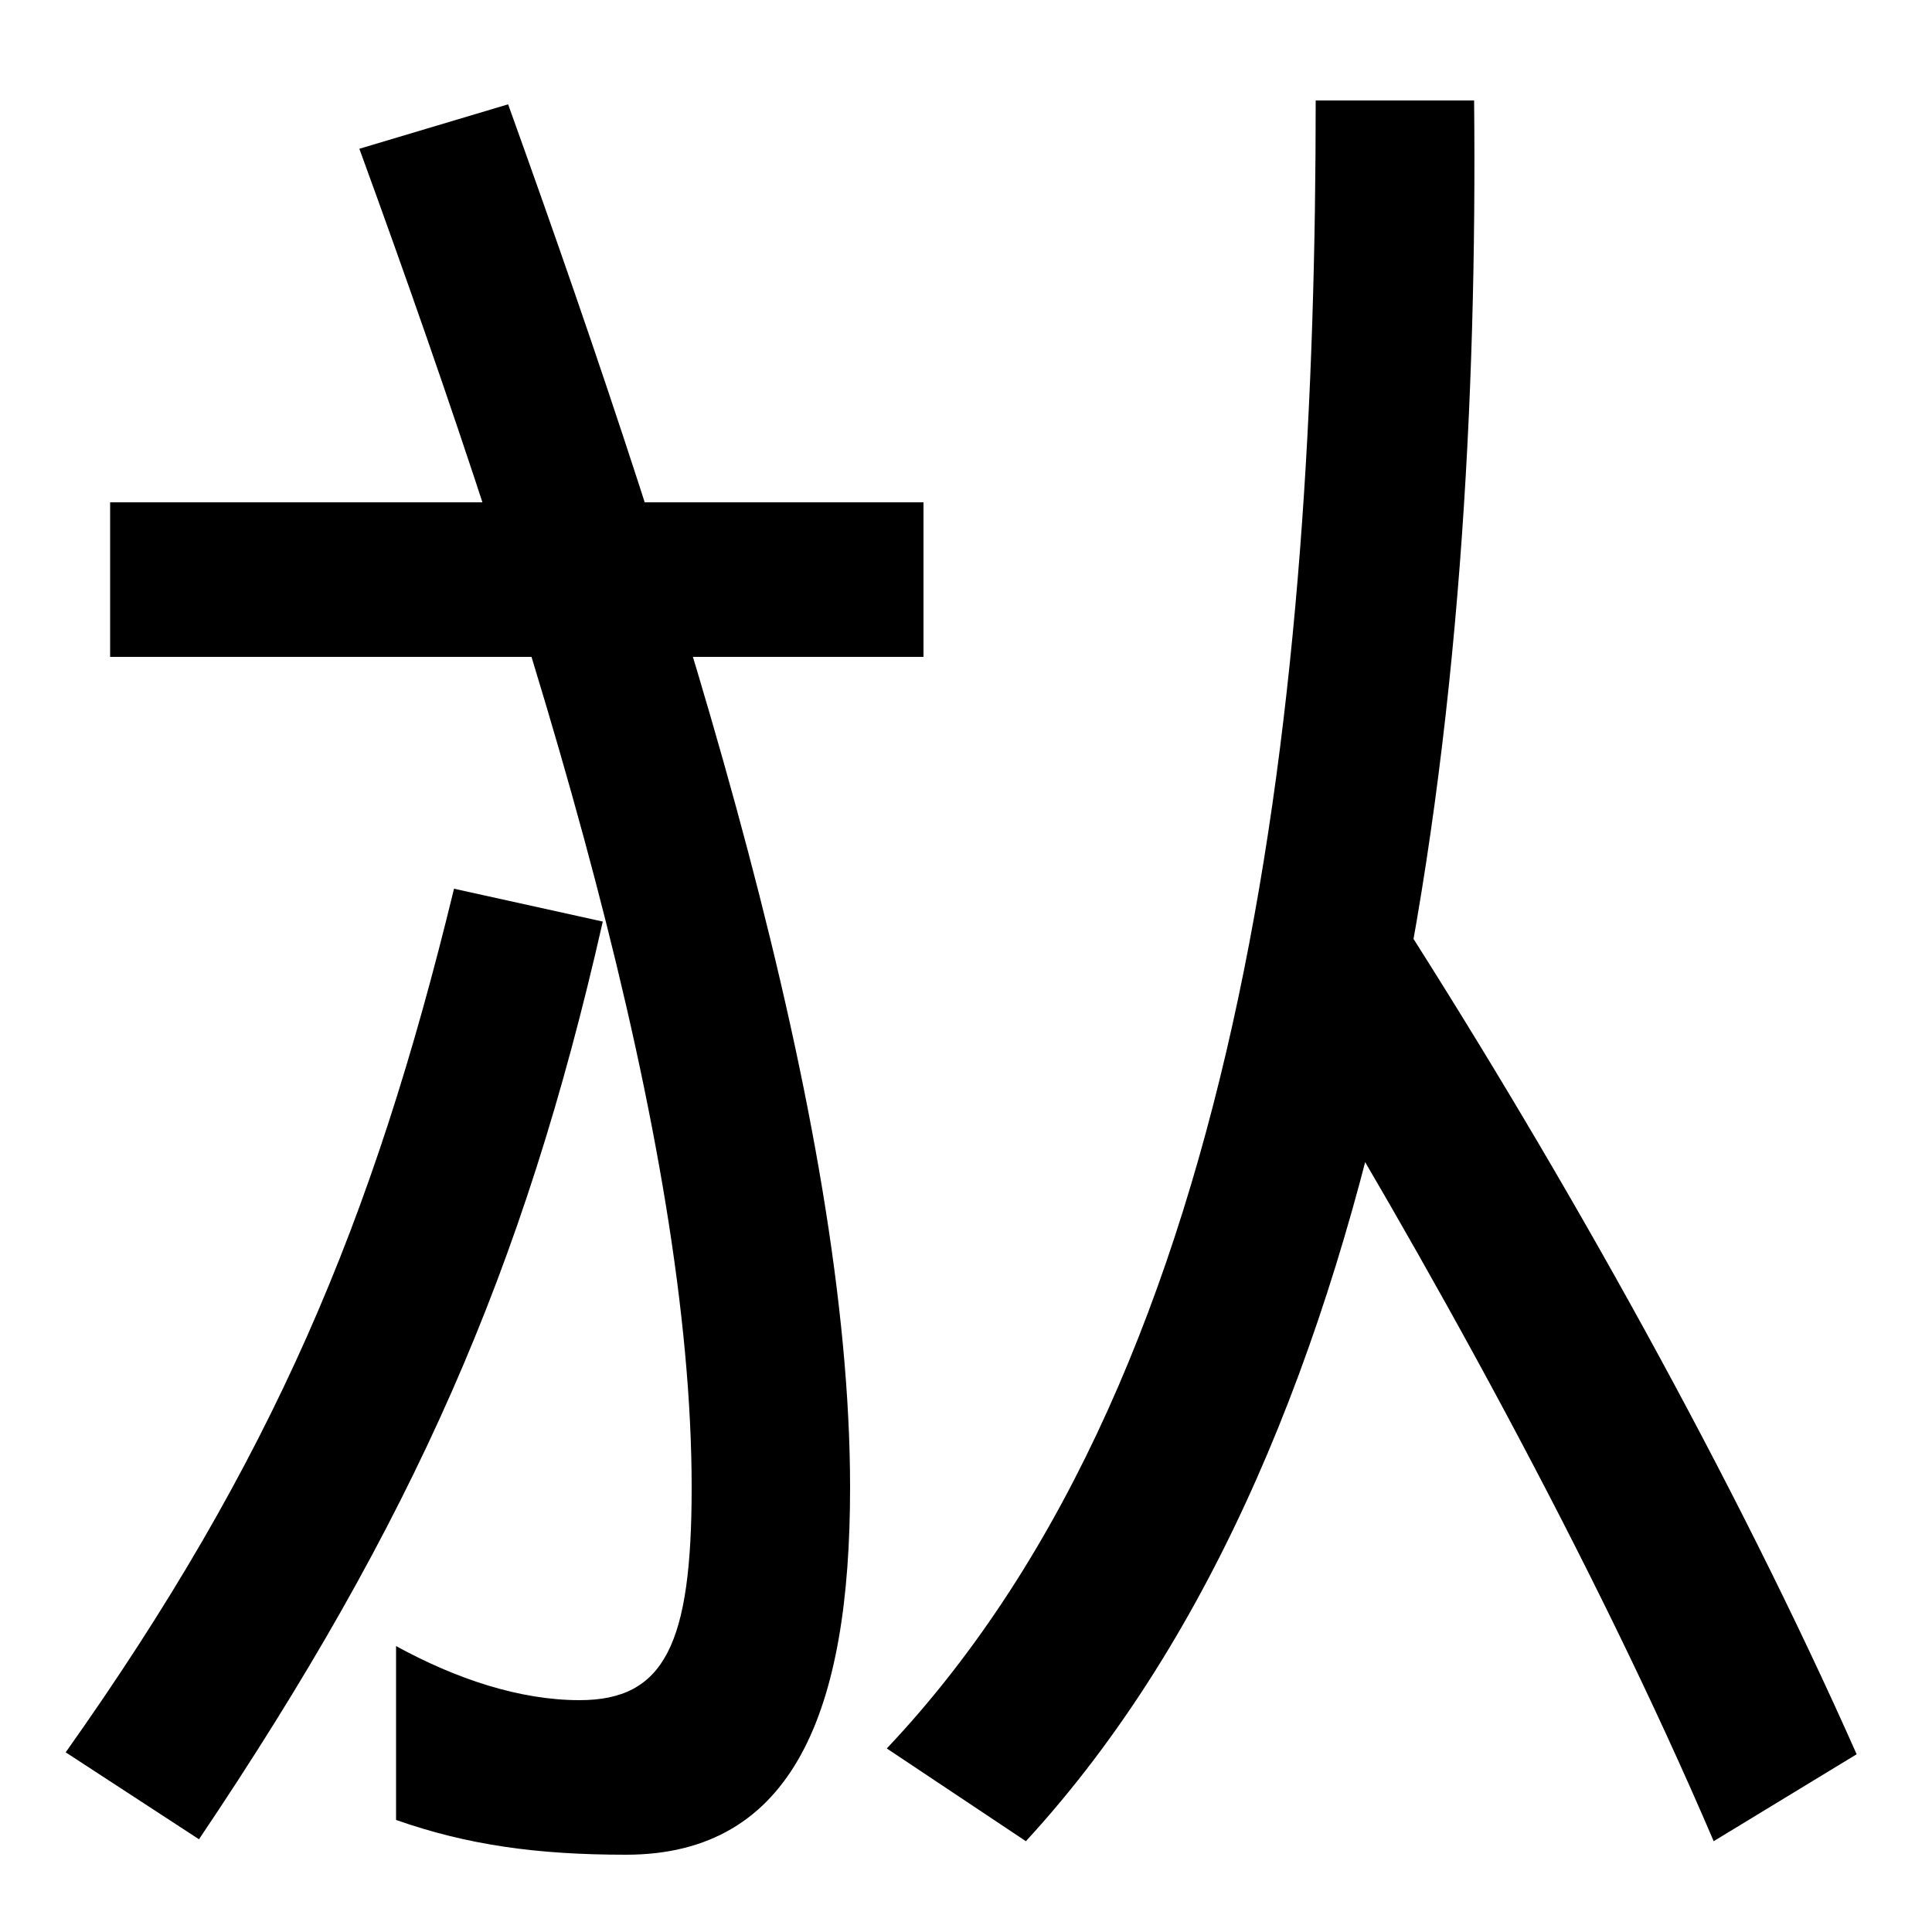 <svg xmlns="http://www.w3.org/2000/svg" width="1000" height="1000"><path d="M324 -80C411 -80 440 -5 440 110C440 298 358 562 263 826L186 803C282 540 358 288 358 110C358 29 344 0 300 0C269 0 236 11 205 28V-62C242 -75 278 -80 324 -80ZM34 -27 103 -72C214 93 271 222 312 403L235 420C193 247 141 124 34 -27ZM57 540H478V620H57ZM459 -25 531 -73C727 140 766 521 763 828H681C681 526 648 175 459 -25ZM887 -73 961 -28C898 114 811 270 724 406L659 358C737 231 825 72 887 -73Z" transform="translate(0, 880) scale(1,-1)" /></svg>